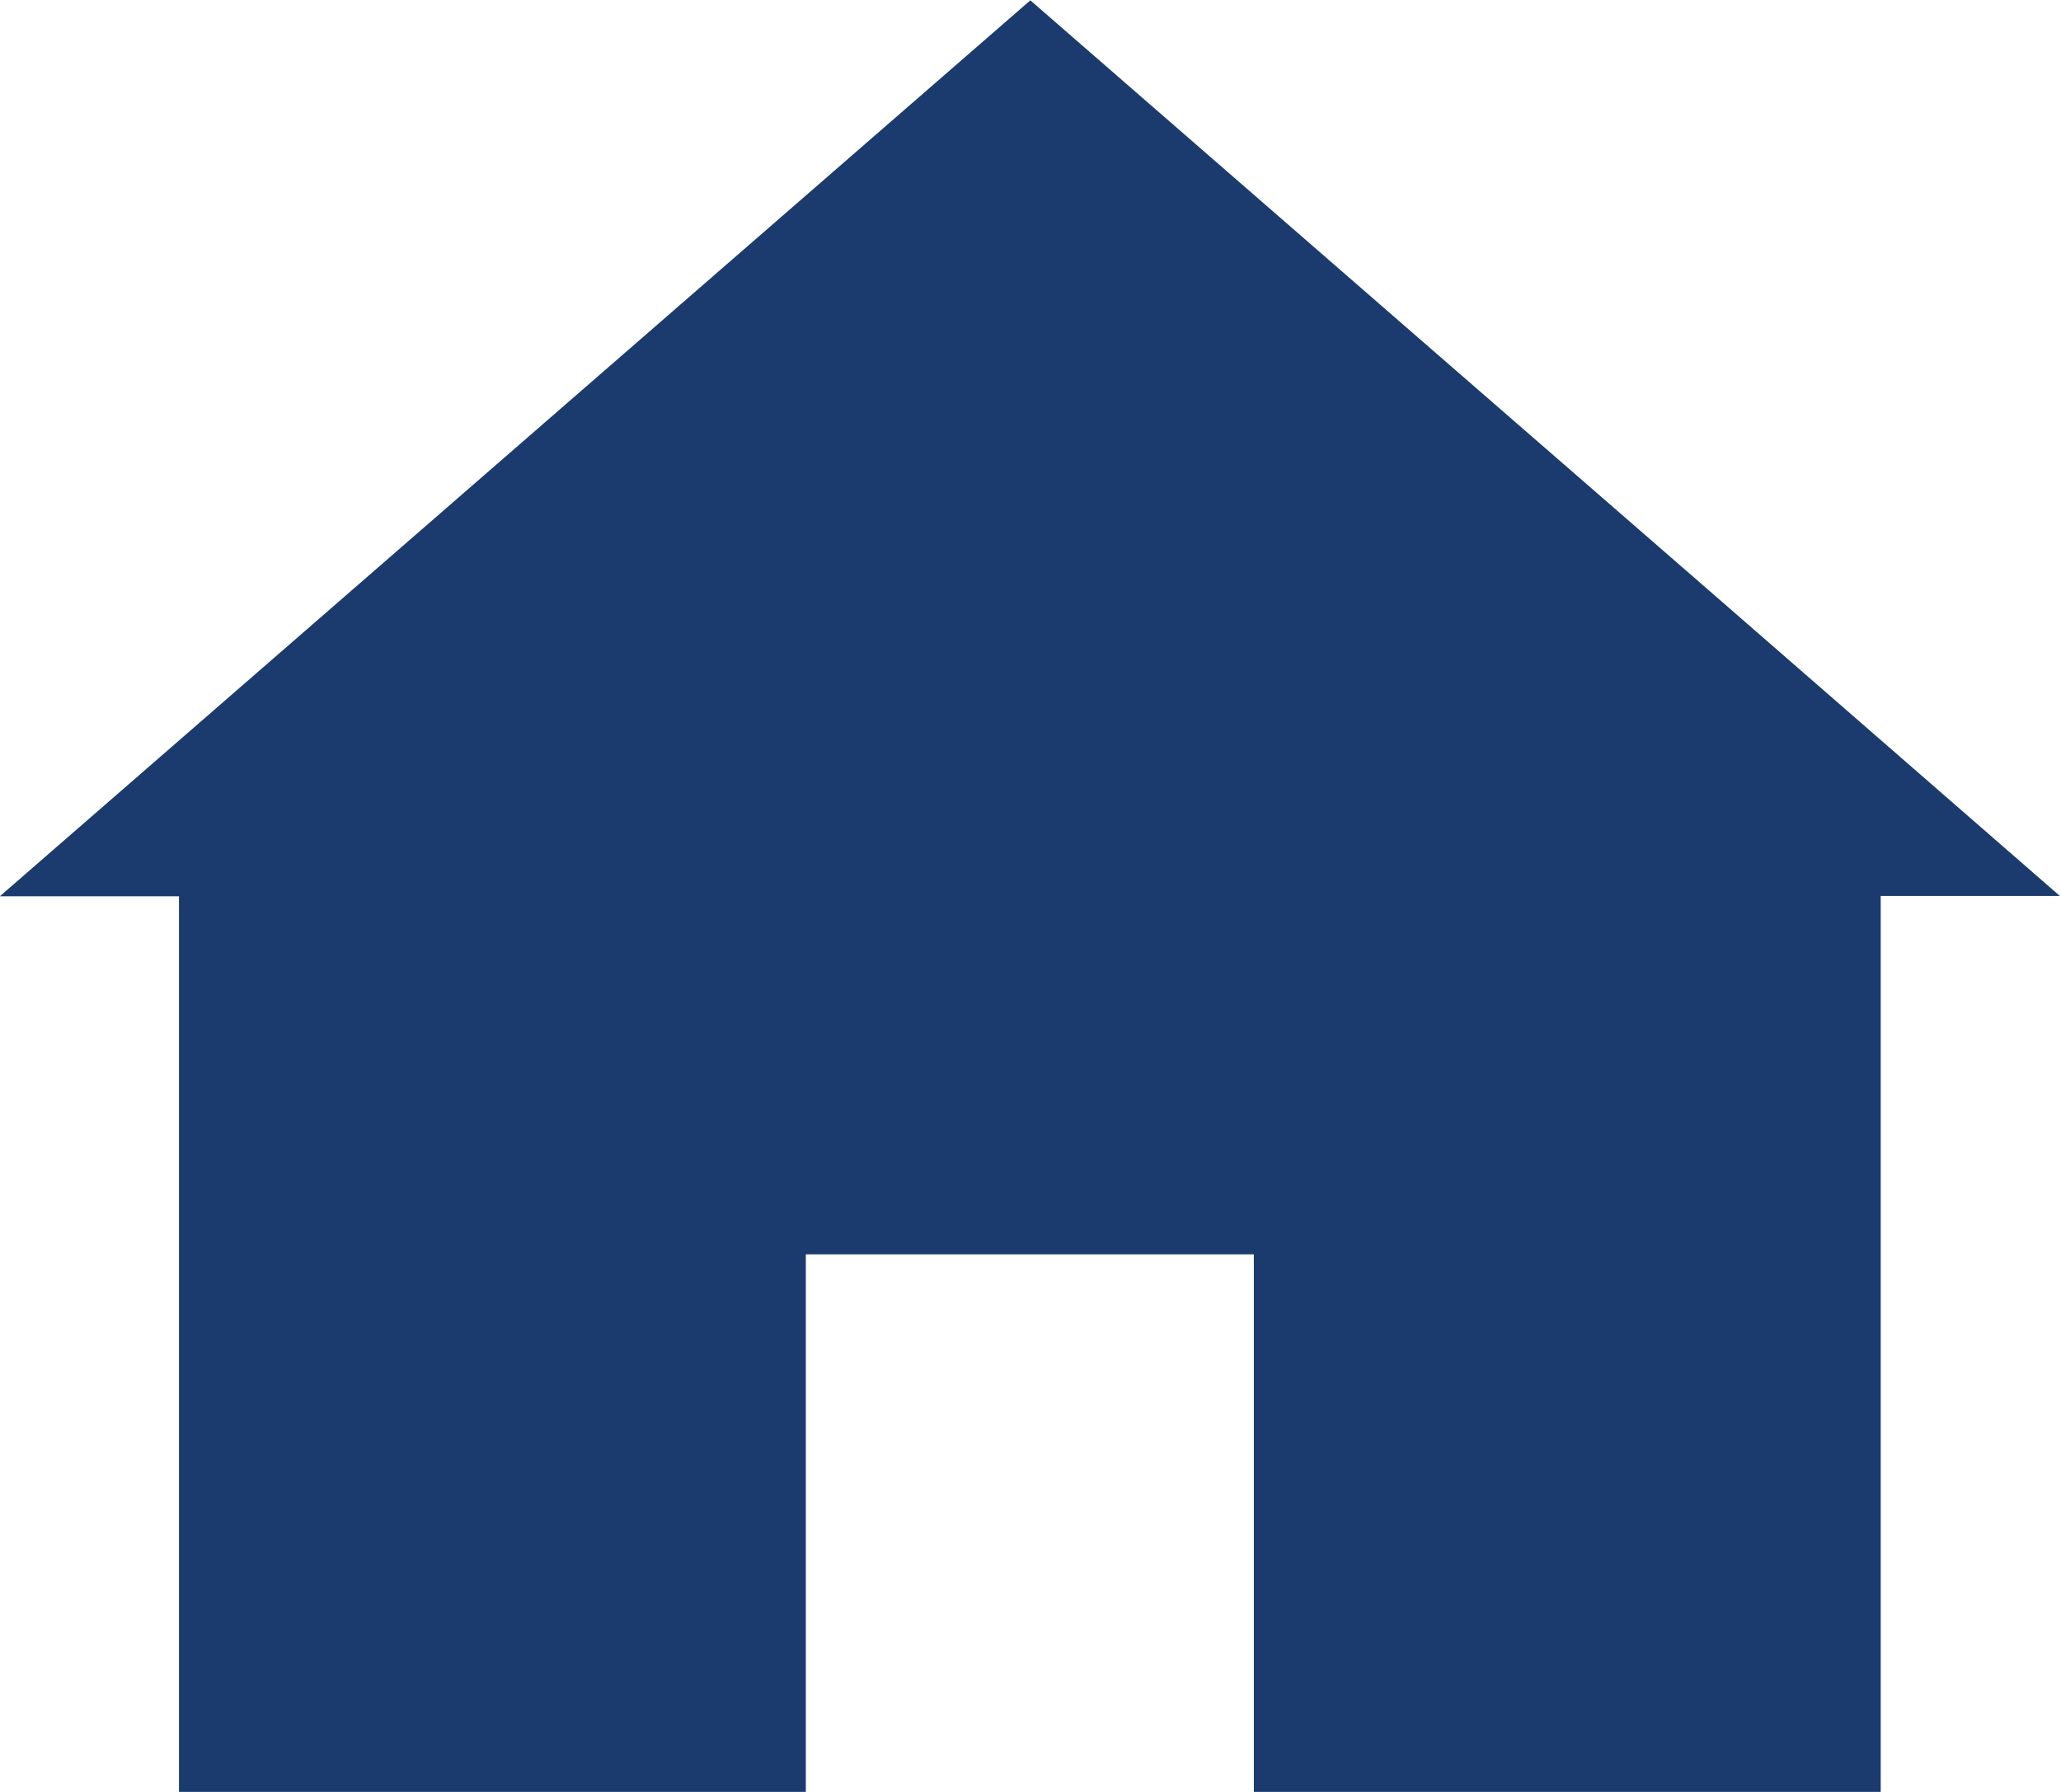 <svg xmlns="http://www.w3.org/2000/svg" width="12.494" height="10.864" viewBox="0 0 12.494 10.864">
  <g id="Group_31" data-name="Group 31" transform="translate(229.726 -313.755)">
    <path id="Path_168" data-name="Path 168" d="M-219.406,317.3l-1.63-1.417-2.444-2.126-6.247,5.432h1.086v5.432h3.8V321.36h2.716v3.259h3.8v-5.432h1.086Z" transform="translate(0 0)" fill="#1b3b6f"/>
  </g>
</svg>
